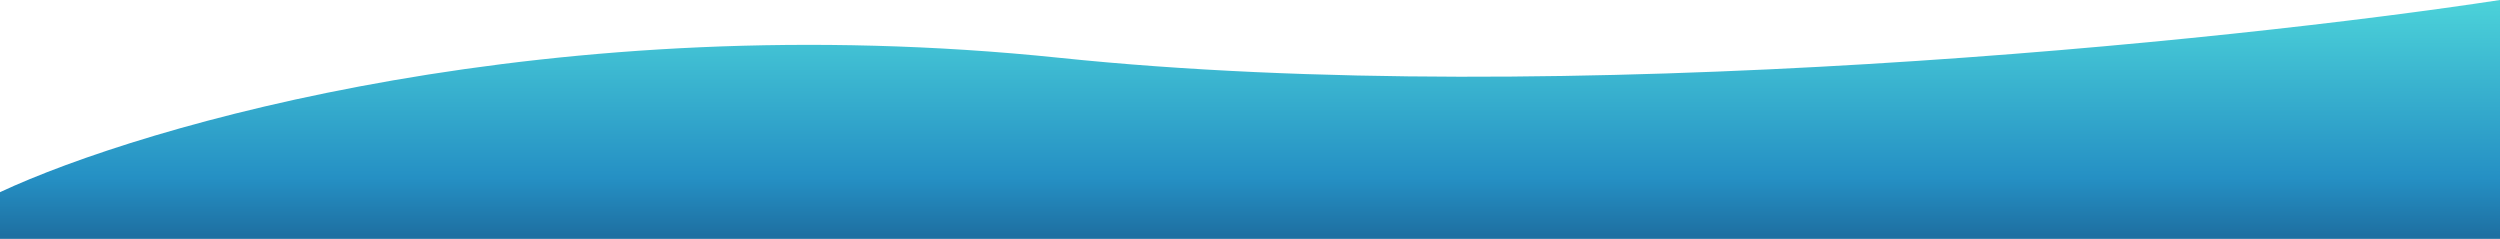 <?xml version="1.0" encoding="UTF-8"?> <svg xmlns="http://www.w3.org/2000/svg" width="6316" height="604" viewBox="0 0 6316 604" fill="none"><path d="M2676 146C1400 13.2 360.333 317 0 485.5V603.5H6316V0C5634.33 104 3952 278.8 2676 146Z" fill="url(#paint0_linear_617_23543)" style="mix-blend-mode:multiply"></path><defs><linearGradient id="paint0_linear_617_23543" x1="3157.72" y1="-117.623" x2="3157.72" y2="608.935" gradientUnits="userSpaceOnUse"><stop stop-color="#56E4DF"></stop><stop offset="0.78" stop-color="#2590C4"></stop><stop offset="0.98" stop-color="#1E70A2"></stop></linearGradient></defs></svg> 